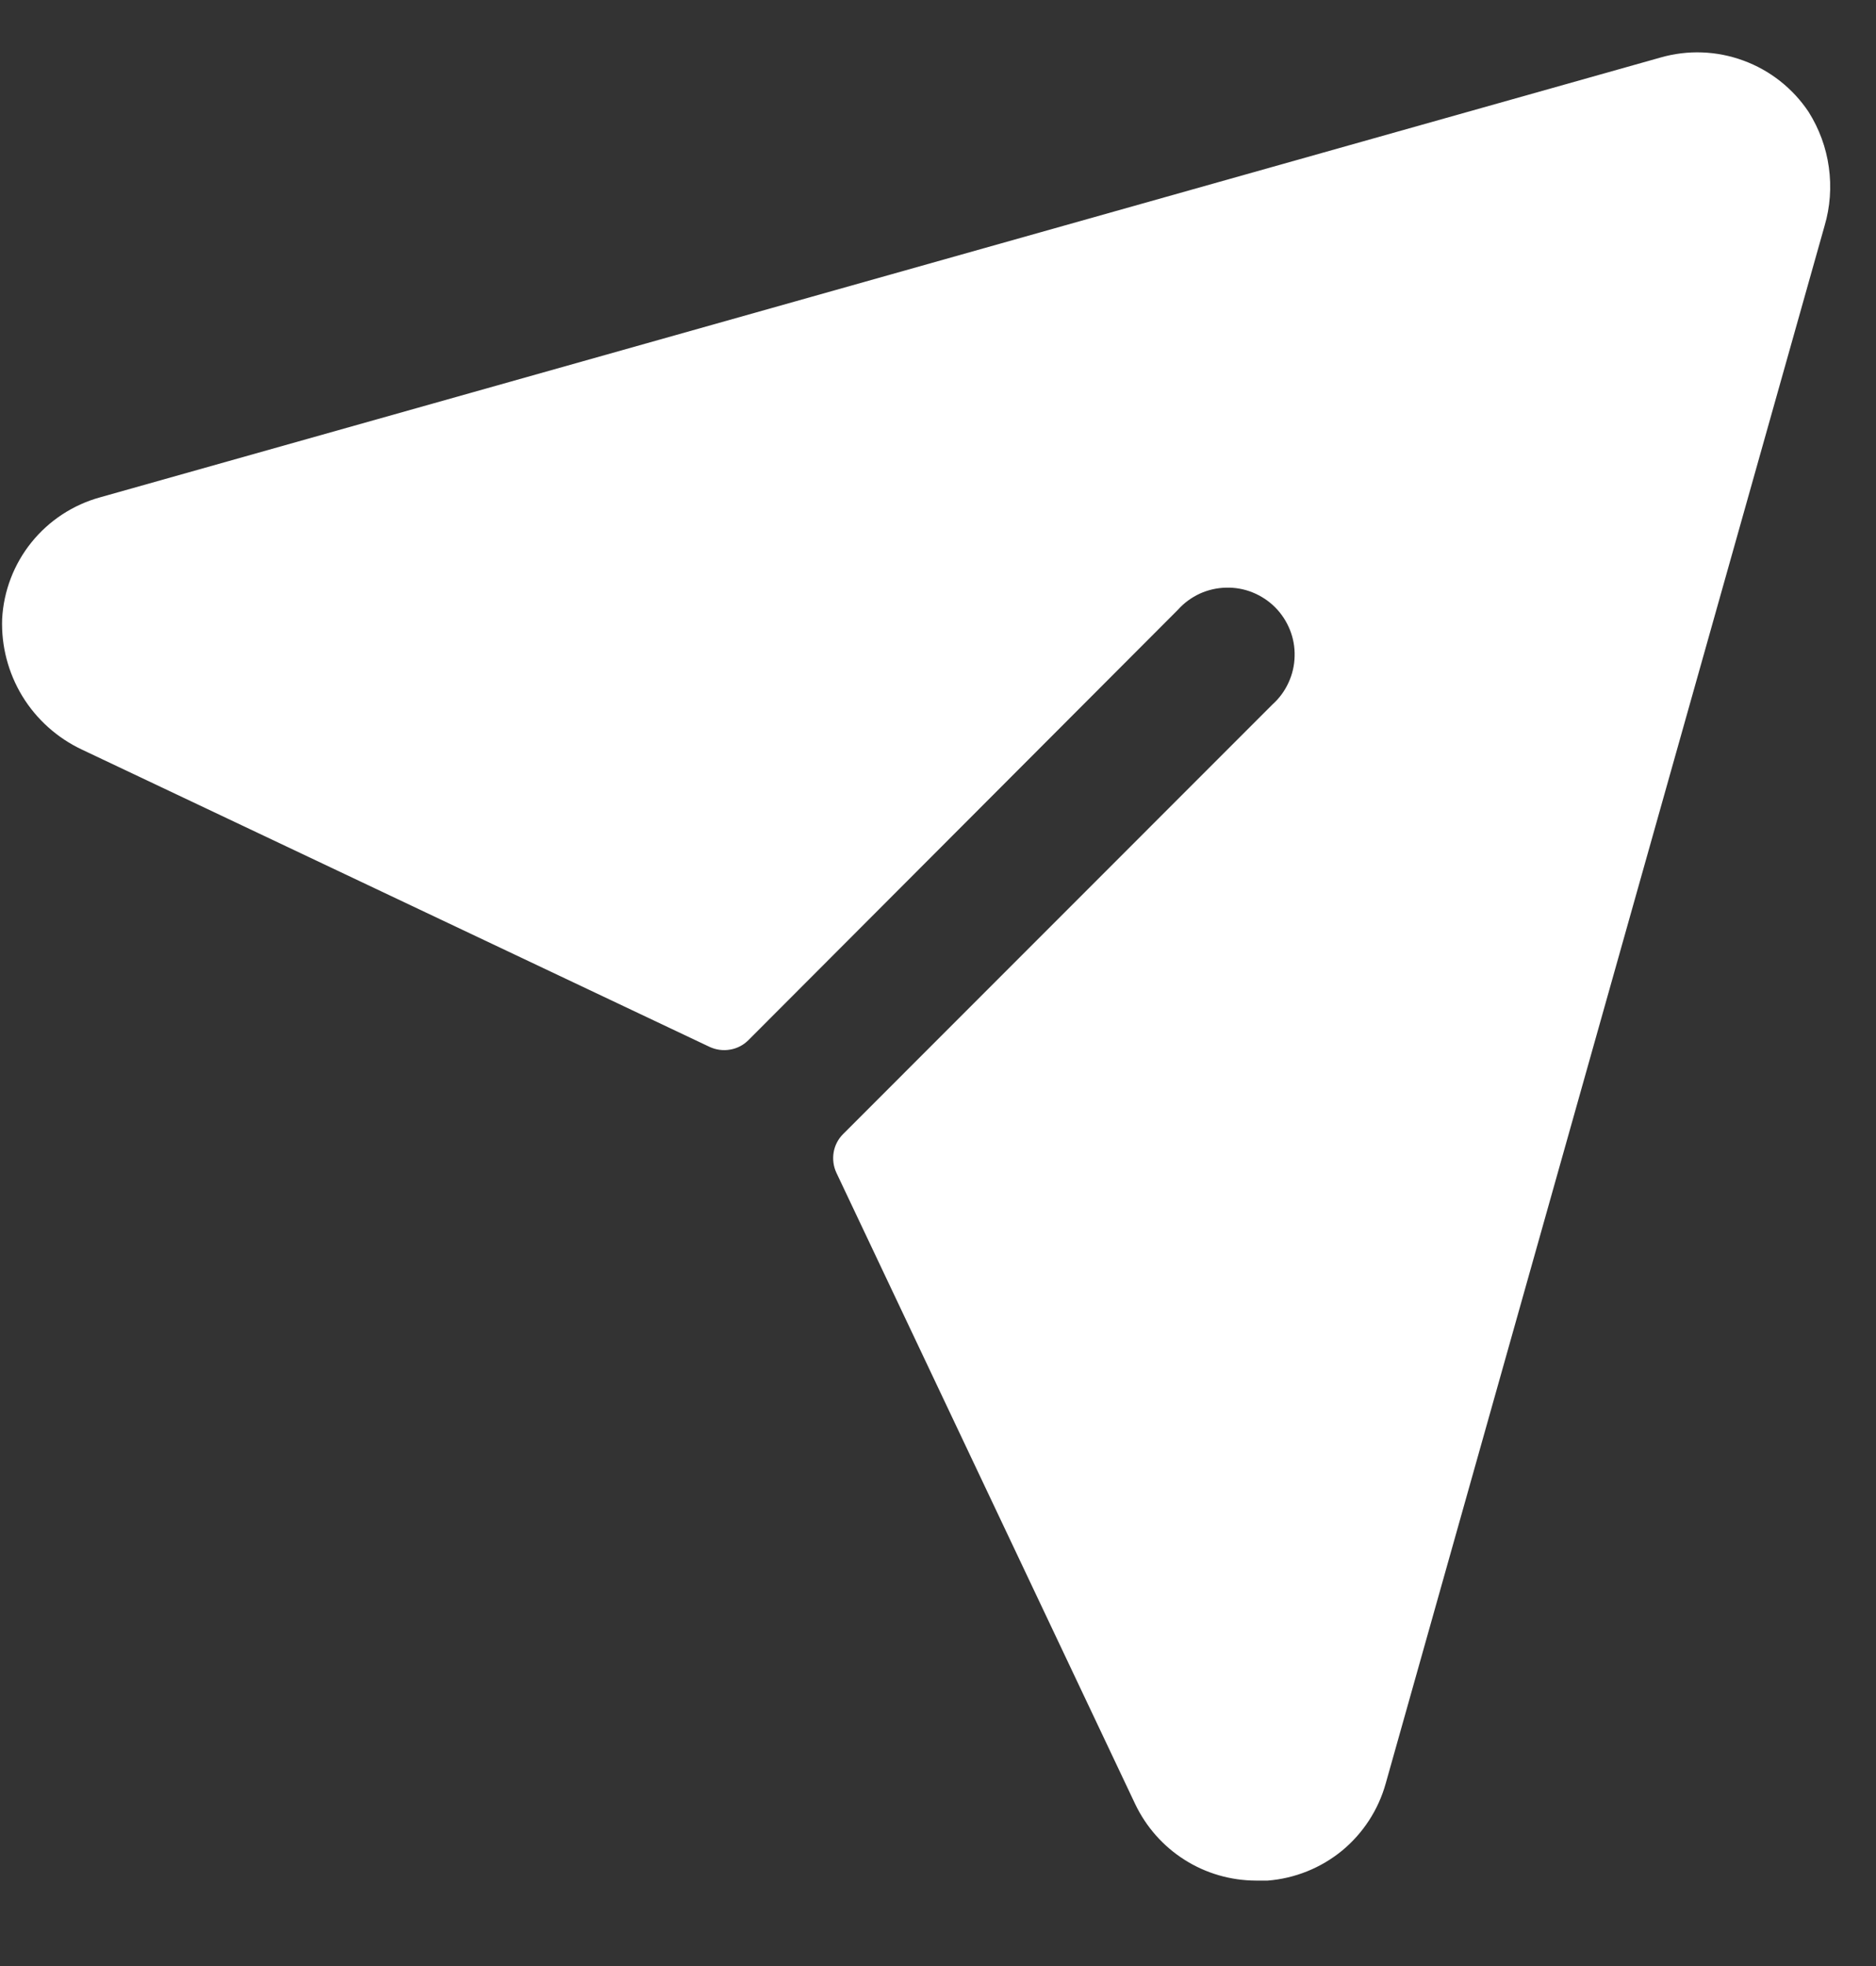 <svg width="21" height="22" viewBox="0 0 21 22" fill="none" xmlns="http://www.w3.org/2000/svg">
<rect x="0" y="0" width="21" height="22" fill="#333333" stroke="none"/>
<path d="M20.424 2.528L15.512 19.956C15.43 20.251 15.259 20.514 15.023 20.709C14.786 20.903 14.495 21.02 14.19 21.044H14.059C13.776 21.043 13.499 20.963 13.261 20.812C13.022 20.661 12.831 20.445 12.709 20.191L9.362 13.122C9.329 13.051 9.319 12.971 9.332 12.894C9.345 12.817 9.382 12.746 9.437 12.691L14.246 7.881C14.322 7.813 14.382 7.73 14.424 7.638C14.467 7.545 14.49 7.445 14.492 7.344C14.495 7.242 14.477 7.141 14.439 7.047C14.401 6.953 14.345 6.867 14.273 6.795C14.201 6.723 14.115 6.667 14.021 6.629C13.927 6.591 13.826 6.573 13.724 6.576C13.623 6.578 13.523 6.601 13.43 6.643C13.338 6.686 13.255 6.746 13.187 6.822L8.377 11.64C8.322 11.695 8.251 11.732 8.174 11.745C8.096 11.759 8.017 11.748 7.946 11.716L0.915 8.387C0.64 8.257 0.409 8.05 0.25 7.79C0.092 7.53 0.013 7.229 0.024 6.925C0.041 6.612 0.156 6.312 0.353 6.068C0.55 5.824 0.819 5.648 1.121 5.565L18.587 0.644C18.892 0.556 19.218 0.568 19.516 0.678C19.814 0.787 20.07 0.989 20.246 1.253C20.364 1.441 20.442 1.651 20.472 1.871C20.503 2.091 20.487 2.315 20.424 2.528Z" fill="white"/>
</svg>
